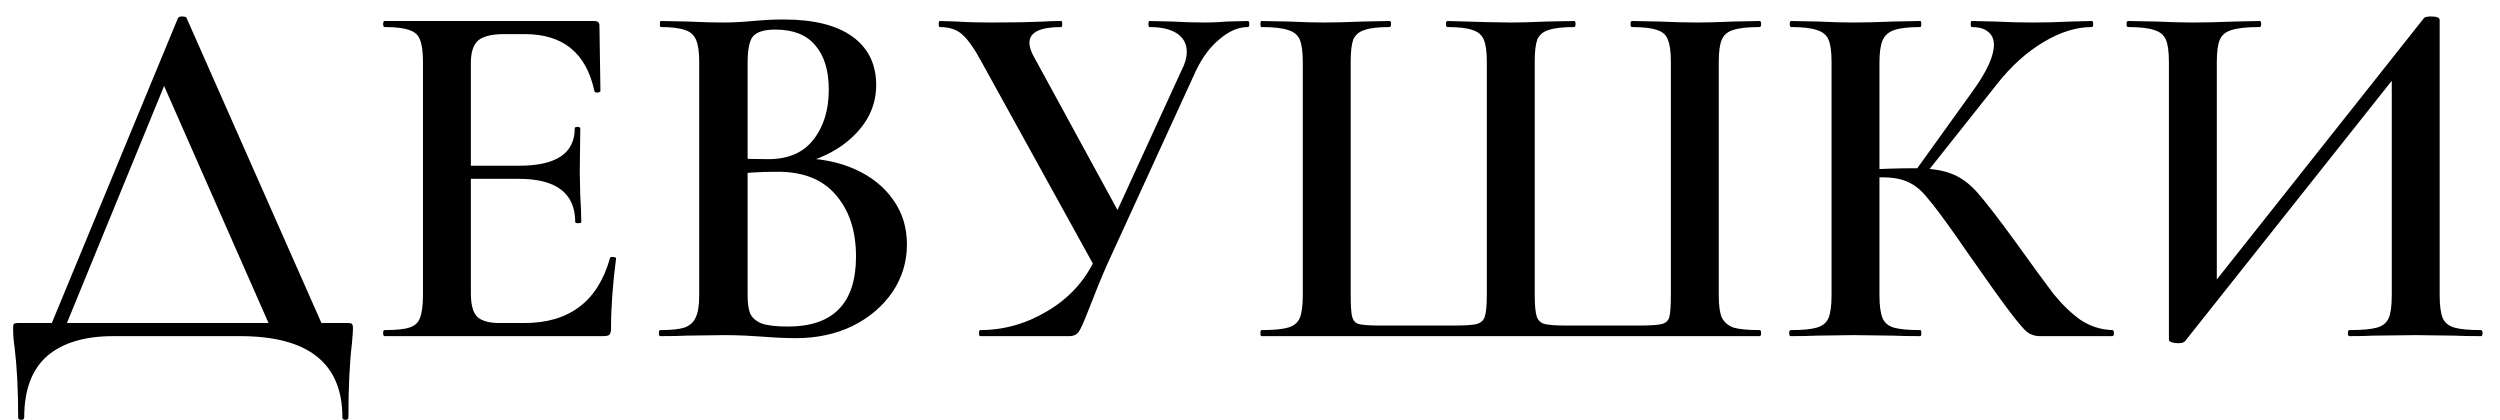 <?xml version="1.0" encoding="UTF-8"?> <svg xmlns="http://www.w3.org/2000/svg" width="119" height="20" viewBox="0 0 119 20" fill="none"><path d="M8.473 0.856C8.505 0.808 8.569 0.784 8.665 0.784C8.793 0.784 8.865 0.808 8.881 0.856L15.577 16H13.057L7.633 3.688L8.665 2.008L2.929 16H2.209L8.473 0.856ZM0.865 19.864C0.865 18.584 0.809 17.48 0.697 16.552C0.649 16.248 0.625 15.952 0.625 15.664C0.625 15.536 0.633 15.456 0.649 15.424C0.681 15.392 0.753 15.376 0.865 15.376H16.537C16.665 15.376 16.737 15.392 16.753 15.424C16.785 15.44 16.801 15.52 16.801 15.664C16.801 15.76 16.785 15.984 16.753 16.336C16.641 17.264 16.585 18.44 16.585 19.864C16.585 19.944 16.537 19.984 16.441 19.984C16.345 19.984 16.297 19.944 16.297 19.864C16.297 17.288 14.673 16 11.425 16H5.401C4.041 16 2.993 16.312 2.257 16.936C1.521 17.576 1.153 18.552 1.153 19.864C1.153 19.944 1.105 19.984 1.009 19.984C0.913 19.984 0.865 19.944 0.865 19.864ZM18.309 16C18.261 16 18.237 15.952 18.237 15.856C18.237 15.76 18.261 15.712 18.309 15.712C18.853 15.712 19.245 15.672 19.485 15.592C19.741 15.512 19.909 15.36 19.989 15.136C20.085 14.896 20.133 14.536 20.133 14.056V2.944C20.133 2.464 20.085 2.112 19.989 1.888C19.909 1.664 19.741 1.512 19.485 1.432C19.229 1.336 18.837 1.288 18.309 1.288C18.261 1.288 18.237 1.24 18.237 1.144C18.237 1.048 18.261 1 18.309 1H28.293C28.453 1 28.533 1.072 28.533 1.216L28.581 4.336C28.581 4.368 28.533 4.392 28.437 4.408C28.357 4.408 28.309 4.384 28.293 4.336C27.909 2.528 26.805 1.624 24.981 1.624H23.997C23.405 1.624 22.989 1.728 22.749 1.936C22.525 2.144 22.413 2.496 22.413 2.992V13.96C22.413 14.488 22.509 14.856 22.701 15.064C22.909 15.272 23.269 15.376 23.781 15.376H24.957C27.101 15.376 28.461 14.344 29.037 12.28C29.037 12.248 29.077 12.232 29.157 12.232C29.269 12.232 29.325 12.256 29.325 12.304C29.165 13.52 29.085 14.632 29.085 15.64C29.085 15.768 29.061 15.864 29.013 15.928C28.965 15.976 28.869 16 28.725 16H18.309ZM27.381 10.576C27.381 9.2 26.485 8.512 24.693 8.512H21.333V7.888H24.717C26.477 7.888 27.357 7.296 27.357 6.112C27.357 6.064 27.397 6.04 27.477 6.04C27.573 6.04 27.621 6.064 27.621 6.112L27.597 8.2L27.621 9.328C27.653 9.84 27.669 10.256 27.669 10.576C27.669 10.608 27.621 10.624 27.525 10.624C27.429 10.624 27.381 10.608 27.381 10.576ZM37.986 7.528C39.01 7.528 39.914 7.704 40.698 8.056C41.482 8.408 42.09 8.896 42.522 9.52C42.954 10.128 43.17 10.832 43.17 11.632C43.17 12.464 42.938 13.224 42.474 13.912C42.01 14.584 41.378 15.12 40.578 15.52C39.778 15.904 38.882 16.096 37.89 16.096C37.426 16.096 36.89 16.072 36.282 16.024C36.074 16.008 35.81 15.992 35.49 15.976C35.17 15.96 34.81 15.952 34.41 15.952L32.682 15.976C32.378 15.992 31.962 16 31.434 16C31.386 16 31.362 15.952 31.362 15.856C31.362 15.76 31.386 15.712 31.434 15.712C31.946 15.712 32.33 15.672 32.586 15.592C32.842 15.496 33.018 15.336 33.114 15.112C33.226 14.888 33.282 14.536 33.282 14.056V2.944C33.282 2.48 33.234 2.136 33.138 1.912C33.042 1.672 32.866 1.512 32.61 1.432C32.354 1.336 31.97 1.288 31.458 1.288C31.426 1.288 31.41 1.24 31.41 1.144C31.41 1.048 31.426 1 31.458 1L32.706 1.024C33.41 1.056 33.978 1.072 34.41 1.072C34.858 1.072 35.33 1.048 35.826 1C36.002 0.984 36.21 0.968 36.45 0.952C36.706 0.936 36.994 0.928 37.314 0.928C38.738 0.928 39.826 1.2 40.578 1.744C41.33 2.288 41.706 3.056 41.706 4.048C41.706 4.96 41.354 5.76 40.65 6.448C39.962 7.136 38.986 7.624 37.722 7.912L37.986 7.528ZM36.906 1.408C36.394 1.408 36.042 1.512 35.85 1.72C35.674 1.928 35.586 2.352 35.586 2.992V7.696L34.722 7.528C35.426 7.56 36.042 7.576 36.57 7.576C37.514 7.576 38.226 7.272 38.706 6.664C39.202 6.04 39.45 5.24 39.45 4.264C39.45 3.352 39.234 2.648 38.802 2.152C38.386 1.656 37.754 1.408 36.906 1.408ZM37.506 15.544C39.666 15.544 40.746 14.432 40.746 12.208C40.746 10.992 40.426 10.016 39.786 9.28C39.162 8.544 38.242 8.176 37.026 8.176C36.13 8.176 35.394 8.224 34.818 8.32L35.586 8.032V14.056C35.586 14.424 35.626 14.712 35.706 14.92C35.802 15.128 35.986 15.288 36.258 15.4C36.546 15.496 36.962 15.544 37.506 15.544ZM56.251 3.328C56.41 3.024 56.49 2.736 56.49 2.464C56.49 2.096 56.339 1.808 56.035 1.6C55.73 1.392 55.291 1.288 54.715 1.288C54.682 1.288 54.666 1.24 54.666 1.144C54.666 1.048 54.682 1 54.715 1L55.77 1.024C56.346 1.056 56.874 1.072 57.355 1.072C57.675 1.072 58.026 1.056 58.41 1.024L59.395 1C59.443 1 59.467 1.048 59.467 1.144C59.467 1.24 59.443 1.288 59.395 1.288C58.947 1.288 58.498 1.48 58.05 1.864C57.602 2.232 57.227 2.736 56.922 3.376L52.699 12.592C52.443 13.168 52.139 13.912 51.786 14.824C51.594 15.32 51.45 15.64 51.355 15.784C51.258 15.928 51.106 16 50.898 16H46.651C46.618 16 46.602 15.952 46.602 15.856C46.602 15.76 46.618 15.712 46.651 15.712C47.786 15.712 48.858 15.408 49.867 14.8C50.891 14.192 51.642 13.368 52.123 12.328L56.251 3.328ZM46.746 2.992C46.395 2.336 46.083 1.888 45.81 1.648C45.554 1.408 45.194 1.288 44.73 1.288C44.699 1.288 44.682 1.24 44.682 1.144C44.682 1.048 44.699 1 44.73 1L45.523 1.024C46.002 1.056 46.562 1.072 47.203 1.072C48.163 1.072 48.995 1.056 49.699 1.024C49.922 1.008 50.194 1 50.514 1C50.547 1 50.562 1.048 50.562 1.144C50.562 1.24 50.547 1.288 50.514 1.288C49.507 1.288 49.002 1.536 49.002 2.032C49.002 2.24 49.083 2.48 49.242 2.752L53.443 10.456L52.218 12.904L46.746 2.992ZM60.045 16C60.013 16 59.997 15.952 59.997 15.856C59.997 15.76 60.013 15.712 60.045 15.712C60.621 15.712 61.045 15.672 61.317 15.592C61.589 15.512 61.773 15.36 61.869 15.136C61.965 14.896 62.013 14.536 62.013 14.056V2.944C62.013 2.464 61.965 2.112 61.869 1.888C61.773 1.664 61.589 1.512 61.317 1.432C61.045 1.336 60.621 1.288 60.045 1.288C60.013 1.288 59.997 1.24 59.997 1.144C59.997 1.048 60.013 1 60.045 1L61.317 1.024C62.021 1.056 62.589 1.072 63.021 1.072C63.501 1.072 64.125 1.056 64.893 1.024L66.141 1C66.189 1 66.213 1.048 66.213 1.144C66.213 1.24 66.189 1.288 66.141 1.288C65.597 1.288 65.197 1.336 64.941 1.432C64.685 1.512 64.509 1.664 64.413 1.888C64.333 2.112 64.293 2.464 64.293 2.944V14.008C64.293 14.552 64.317 14.912 64.365 15.088C64.413 15.264 64.517 15.376 64.677 15.424C64.853 15.472 65.197 15.496 65.709 15.496H69.213C69.741 15.496 70.101 15.472 70.293 15.424C70.501 15.36 70.629 15.24 70.677 15.064C70.741 14.872 70.773 14.52 70.773 14.008V2.944C70.773 2.464 70.725 2.112 70.629 1.888C70.533 1.664 70.357 1.512 70.101 1.432C69.845 1.336 69.445 1.288 68.901 1.288C68.853 1.288 68.829 1.24 68.829 1.144C68.829 1.048 68.853 1 68.901 1C70.437 1.048 71.445 1.072 71.925 1.072C72.341 1.072 72.917 1.056 73.653 1.024L74.925 1C74.973 1 74.997 1.048 74.997 1.144C74.997 1.24 74.973 1.288 74.925 1.288C74.381 1.288 73.973 1.336 73.701 1.432C73.445 1.512 73.269 1.664 73.173 1.888C73.093 2.112 73.053 2.464 73.053 2.944V14.032C73.053 14.528 73.085 14.872 73.149 15.064C73.213 15.256 73.341 15.376 73.533 15.424C73.725 15.472 74.077 15.496 74.589 15.496H77.997C78.557 15.496 78.925 15.472 79.101 15.424C79.293 15.376 79.413 15.264 79.461 15.088C79.509 14.912 79.533 14.552 79.533 14.008V2.944C79.533 2.464 79.485 2.112 79.389 1.888C79.309 1.664 79.141 1.512 78.885 1.432C78.629 1.336 78.229 1.288 77.685 1.288C77.637 1.288 77.613 1.24 77.613 1.144C77.613 1.048 77.637 1 77.685 1L78.957 1.024C79.693 1.056 80.309 1.072 80.805 1.072C81.221 1.072 81.797 1.056 82.533 1.024L83.757 1C83.805 1 83.829 1.048 83.829 1.144C83.829 1.24 83.805 1.288 83.757 1.288C83.181 1.288 82.757 1.336 82.485 1.432C82.229 1.512 82.053 1.664 81.957 1.888C81.861 2.112 81.813 2.464 81.813 2.944V14.056C81.813 14.536 81.861 14.888 81.957 15.112C82.069 15.336 82.253 15.496 82.509 15.592C82.781 15.672 83.197 15.712 83.757 15.712C83.805 15.712 83.829 15.76 83.829 15.856C83.829 15.952 83.805 16 83.757 16H60.045ZM97.094 16C96.87 16 96.67 15.936 96.494 15.808C96.334 15.68 96.054 15.352 95.654 14.824C95.254 14.296 94.574 13.344 93.614 11.968L93.182 11.344C92.542 10.432 92.07 9.8 91.766 9.448C91.478 9.08 91.174 8.824 90.854 8.68C90.534 8.52 90.11 8.44 89.582 8.44C89.39 8.44 89.206 8.448 89.03 8.464C88.87 8.48 88.726 8.496 88.598 8.512L88.574 8.08C89.63 8.032 90.47 8.008 91.094 8.008C91.862 8.008 92.462 8.096 92.894 8.272C93.326 8.432 93.734 8.728 94.118 9.16C94.502 9.592 95.102 10.368 95.918 11.488C96.734 12.624 97.342 13.456 97.742 13.984C98.158 14.496 98.59 14.912 99.038 15.232C99.502 15.536 100.006 15.696 100.55 15.712C100.598 15.712 100.622 15.76 100.622 15.856C100.622 15.952 100.598 16 100.55 16H97.094ZM85.238 16C85.19 16 85.166 15.952 85.166 15.856C85.166 15.76 85.19 15.712 85.238 15.712C85.814 15.712 86.23 15.672 86.486 15.592C86.758 15.512 86.942 15.36 87.038 15.136C87.134 14.896 87.182 14.536 87.182 14.056V2.944C87.182 2.464 87.134 2.112 87.038 1.888C86.942 1.664 86.758 1.512 86.486 1.432C86.23 1.336 85.822 1.288 85.262 1.288C85.214 1.288 85.19 1.24 85.19 1.144C85.19 1.048 85.214 1 85.262 1L86.51 1.024C87.214 1.056 87.782 1.072 88.214 1.072C88.726 1.072 89.366 1.056 90.134 1.024L91.406 1C91.438 1 91.454 1.048 91.454 1.144C91.454 1.24 91.438 1.288 91.406 1.288C90.846 1.288 90.43 1.336 90.158 1.432C89.886 1.528 89.702 1.696 89.606 1.936C89.51 2.16 89.462 2.512 89.462 2.992V14.056C89.462 14.536 89.51 14.896 89.606 15.136C89.702 15.36 89.878 15.512 90.134 15.592C90.406 15.672 90.83 15.712 91.406 15.712C91.438 15.712 91.454 15.76 91.454 15.856C91.454 15.952 91.438 16 91.406 16C90.862 16 90.43 15.992 90.11 15.976L88.214 15.952L86.486 15.976C86.182 15.992 85.766 16 85.238 16ZM91.142 8.176L93.902 4.336C94.574 3.408 94.91 2.672 94.91 2.128C94.91 1.856 94.814 1.648 94.622 1.504C94.446 1.36 94.19 1.288 93.854 1.288C93.822 1.288 93.806 1.24 93.806 1.144C93.806 1.048 93.822 1 93.854 1L94.934 1.024C95.606 1.056 96.214 1.072 96.758 1.072C97.35 1.072 97.966 1.056 98.606 1.024L99.566 1C99.614 1 99.638 1.048 99.638 1.144C99.638 1.24 99.614 1.288 99.566 1.288C98.83 1.288 98.062 1.528 97.262 2.008C96.462 2.488 95.734 3.144 95.078 3.976L91.574 8.392L91.142 8.176ZM115.384 0.856C115.432 0.808 115.544 0.784 115.72 0.784C115.992 0.784 116.128 0.84 116.128 0.952V14.056C116.128 14.536 116.176 14.896 116.272 15.136C116.368 15.36 116.552 15.512 116.824 15.592C117.096 15.672 117.52 15.712 118.096 15.712C118.144 15.712 118.168 15.76 118.168 15.856C118.168 15.952 118.144 16 118.096 16C117.552 16 117.12 15.992 116.8 15.976L115 15.952L112.984 15.976C112.696 15.992 112.312 16 111.832 16C111.784 16 111.76 15.952 111.76 15.856C111.76 15.76 111.784 15.712 111.832 15.712C112.44 15.712 112.88 15.672 113.152 15.592C113.424 15.512 113.608 15.36 113.704 15.136C113.8 14.912 113.848 14.552 113.848 14.056V3.064L114.544 2.968L104.008 16.24C103.96 16.304 103.848 16.336 103.672 16.336C103.56 16.336 103.456 16.32 103.36 16.288C103.28 16.256 103.24 16.216 103.24 16.168V2.944C103.24 2.464 103.192 2.112 103.096 1.888C103 1.664 102.816 1.512 102.544 1.432C102.288 1.336 101.872 1.288 101.296 1.288C101.248 1.288 101.224 1.24 101.224 1.144C101.224 1.048 101.248 1 101.296 1L102.616 1.024C103.352 1.056 103.936 1.072 104.368 1.072C104.96 1.072 105.64 1.056 106.408 1.024L107.56 1C107.608 1 107.632 1.048 107.632 1.144C107.632 1.24 107.608 1.288 107.56 1.288C106.952 1.288 106.504 1.336 106.216 1.432C105.944 1.512 105.76 1.664 105.664 1.888C105.568 2.112 105.52 2.464 105.52 2.944V14.032L104.848 14.152L115.384 0.856Z" fill="black"></path></svg> 